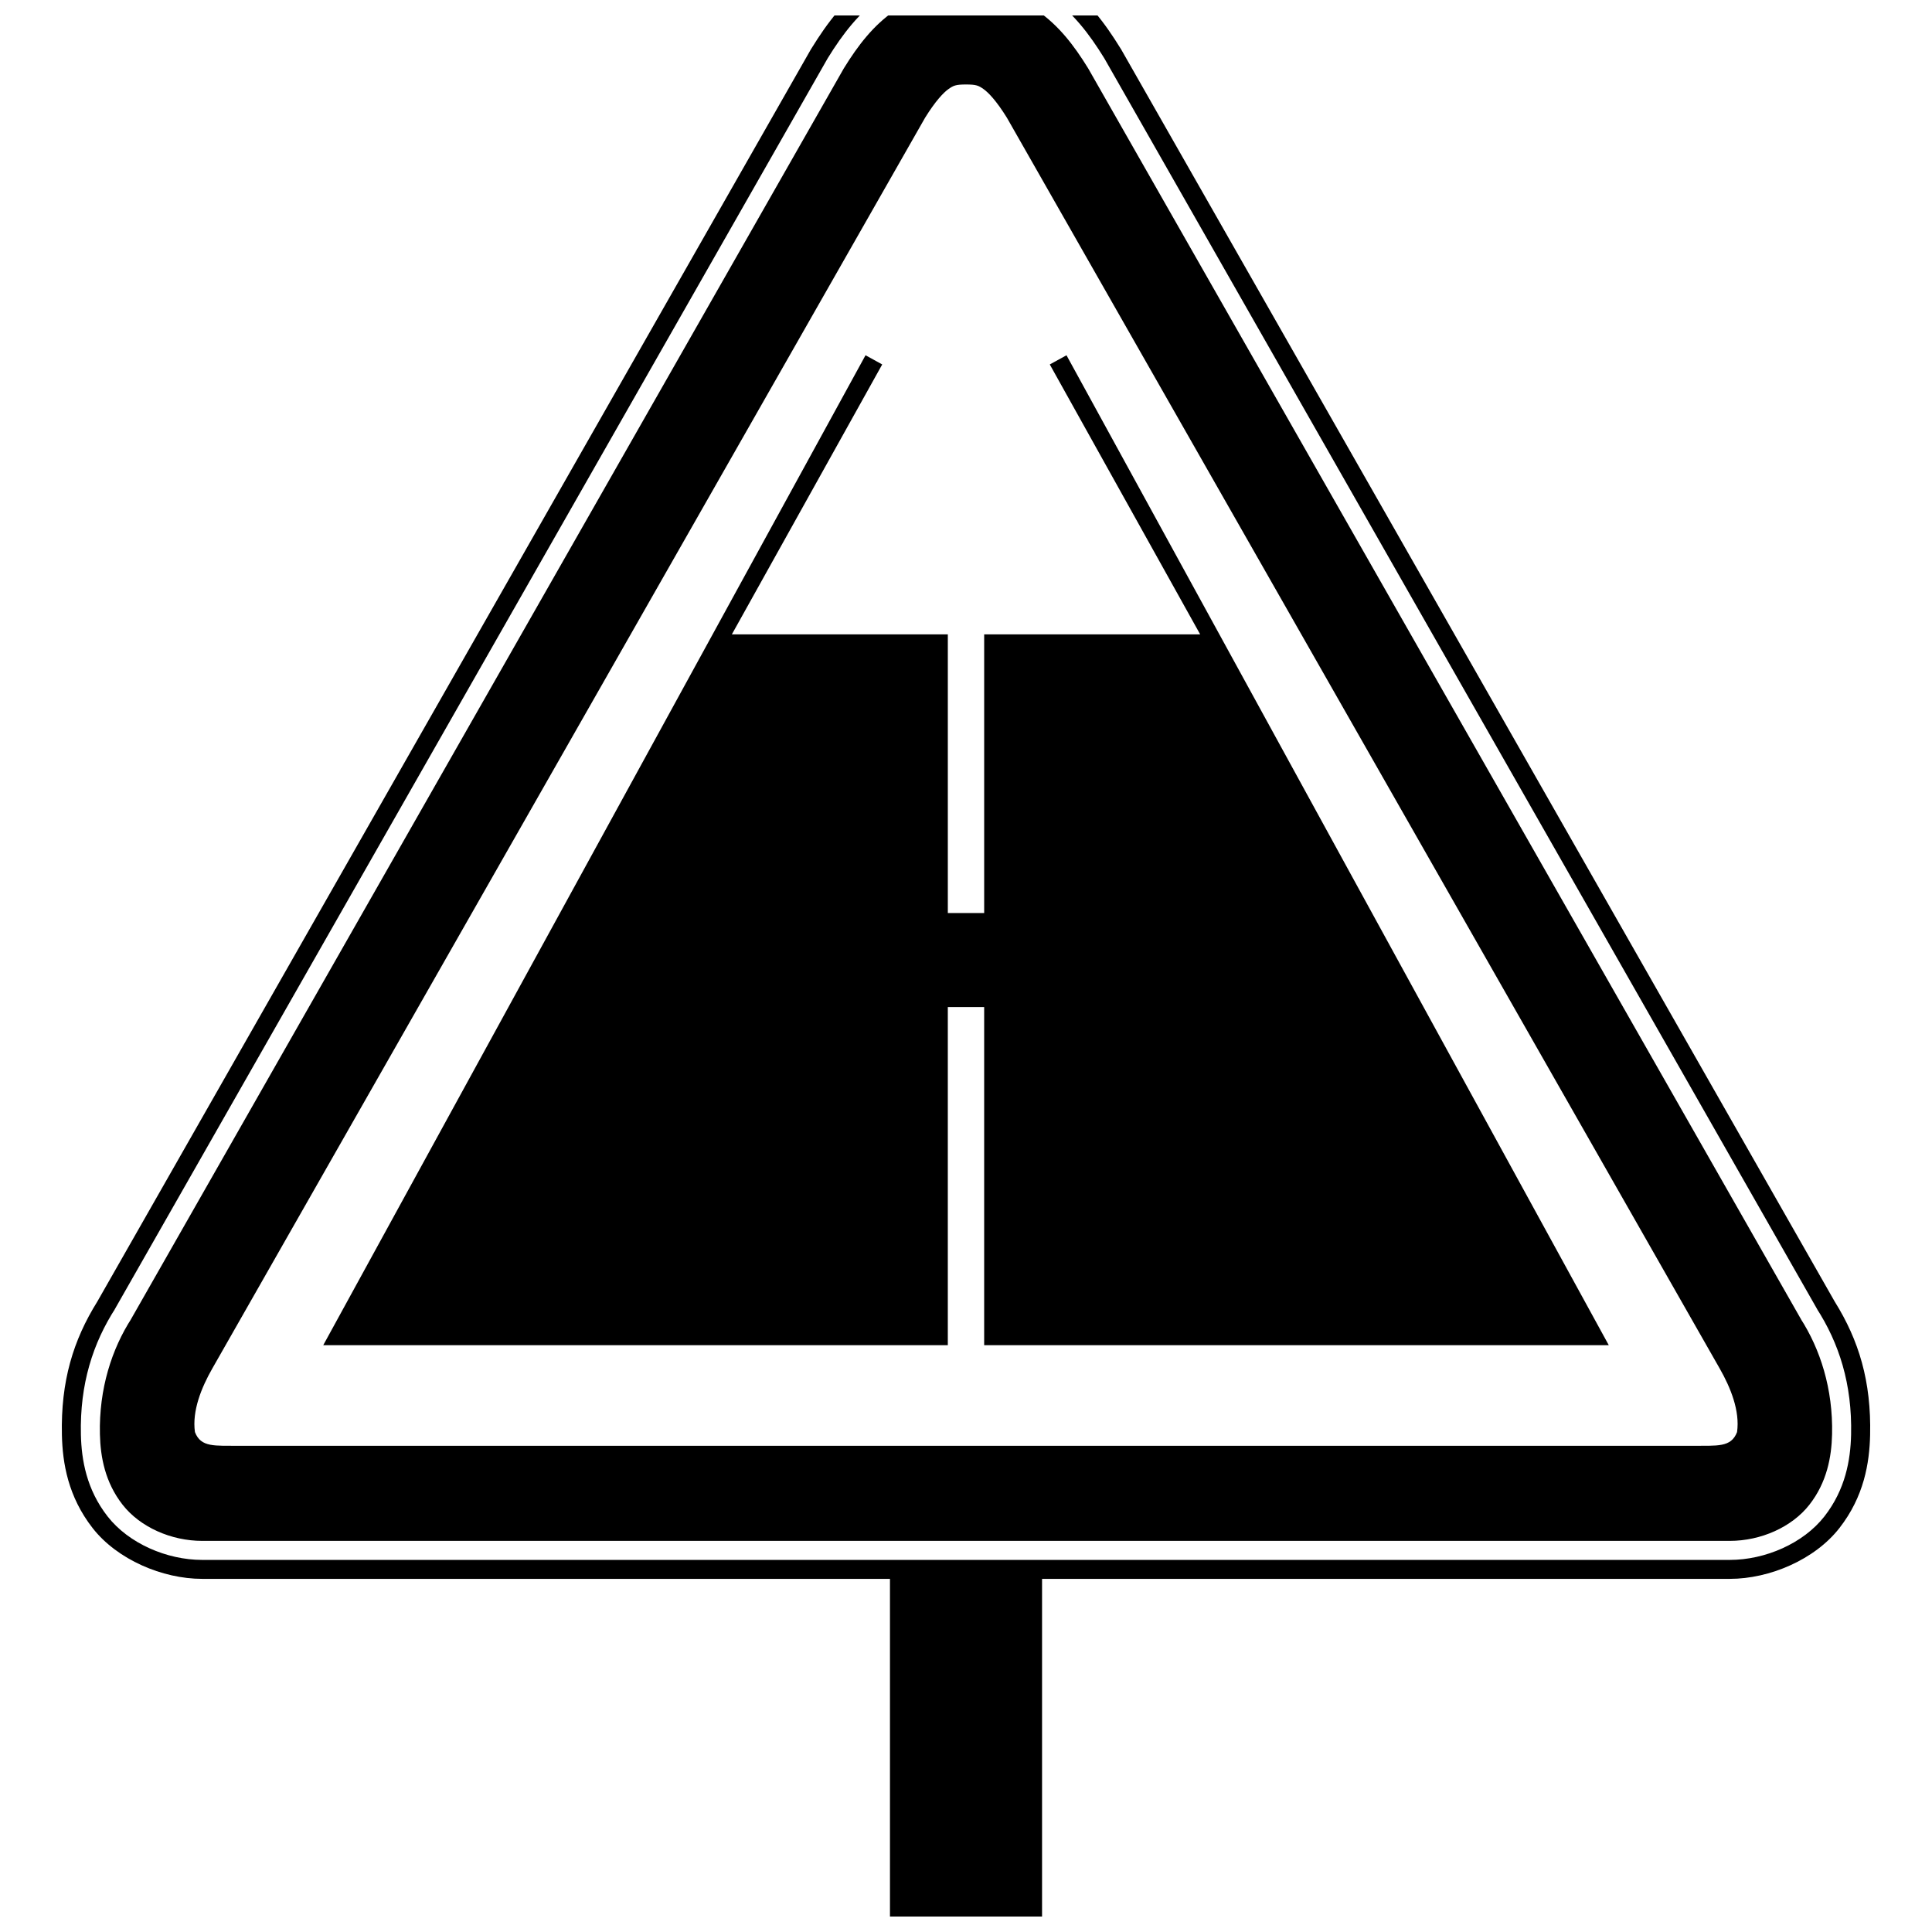 <?xml version="1.0" encoding="UTF-8"?>
<!-- Uploaded to: ICON Repo, www.svgrepo.com, Generator: ICON Repo Mixer Tools -->
<svg width="800px" height="800px" version="1.1" viewBox="144 144 512 512" xmlns="http://www.w3.org/2000/svg">
 <defs>
  <clipPath id="a">
   <path d="m160 148.09h480v503.81h-480z"/>
  </clipPath>
 </defs>
 <g clip-path="url(#a)">
  <path d="m400 131.12c-8.145 0-17.617 2.519-24.836 7.566s-11.941 11.395-16.051 18.047l-0.207 0.324-189.12 331.88c-6.387 10.246-9.707 21.109-9.379 35.375 0.168 7.387 1.609 16.277 8.137 24.641 6.527 8.359 18.5 13.461 29.027 13.461h182.28v106.48h40.305v-106.48h182.28c10.531 0 22.5-5.098 29.027-13.461 6.531-8.359 7.965-17.254 8.137-24.641 0.328-14.266-2.988-25.129-9.379-35.375l-189.12-331.88-0.207-0.324c-4.106-6.652-8.832-13-16.051-18.047s-16.691-7.566-24.836-7.566zm0 5.039c7.367 0 15.578 2.191 21.953 6.652 6.375 4.457 10.734 10.215 14.652 16.562l0.156 0.266 189.09 331.8-0.523-0.855c6.059 9.359 9.539 20.219 9.23 33.625-0.152 6.703-1.492 14.508-7.074 21.66-5.582 7.148-15.684 11.523-25.055 11.523h-404.86c-9.371 0-19.469-4.371-25.055-11.523-5.582-7.148-6.922-14.957-7.074-21.66-0.309-13.406 3.172-24.266 9.23-33.625l-0.523 0.855 189.09-331.8 0.156-0.266c3.918-6.344 8.277-12.102 14.652-16.562 6.375-4.457 14.586-6.652 21.953-6.652zm0 5.039c-6.594 0-13.539 1.879-19.07 5.746-5.531 3.867-9.516 9.035-13.246 15.074l-0.117 0.195-189.04 331.72 0.375-0.609c-5.277 8.148-8.699 18.73-8.422 30.77 0.137 6.019 1.363 12.727 6.004 18.668 4.637 5.938 12.879 9.586 21.086 9.586h404.86c8.211 0 16.449-3.644 21.086-9.586 4.637-5.938 5.867-12.648 6.004-18.668 0.277-12.039-3.148-22.621-8.422-30.77l0.375 0.609-189.04-331.72-0.117-0.195c-3.727-6.039-7.715-11.207-13.246-15.074-5.531-3.867-12.477-5.746-19.07-5.746zm0 25.191c2.707 0 3.312 0.281 4.625 1.199 1.305 0.914 3.465 3.168 6.219 7.617l188.92 331.51c2.84 4.984 5.371 11.176 4.574 16.797-1.598 4.129-5.156 3.586-11.984 3.641h-384.71c-6.828-0.055-10.387 0.488-11.984-3.641-0.793-5.621 1.734-11.812 4.574-16.797l188.92-331.51c2.754-4.449 4.914-6.703 6.219-7.617 1.312-0.918 1.918-1.199 4.625-1.199zm-26.629 71.762-143.71 262.34h165.52v-89.605h9.633v89.605h165.53l-143.71-262.34-4.43 2.43 39.852 71.527h-57.238v73.852h-9.633v-73.852h-57.23l39.844-71.527-4.418-2.43z" fill-rule="evenodd"/>
 </g>
</svg>